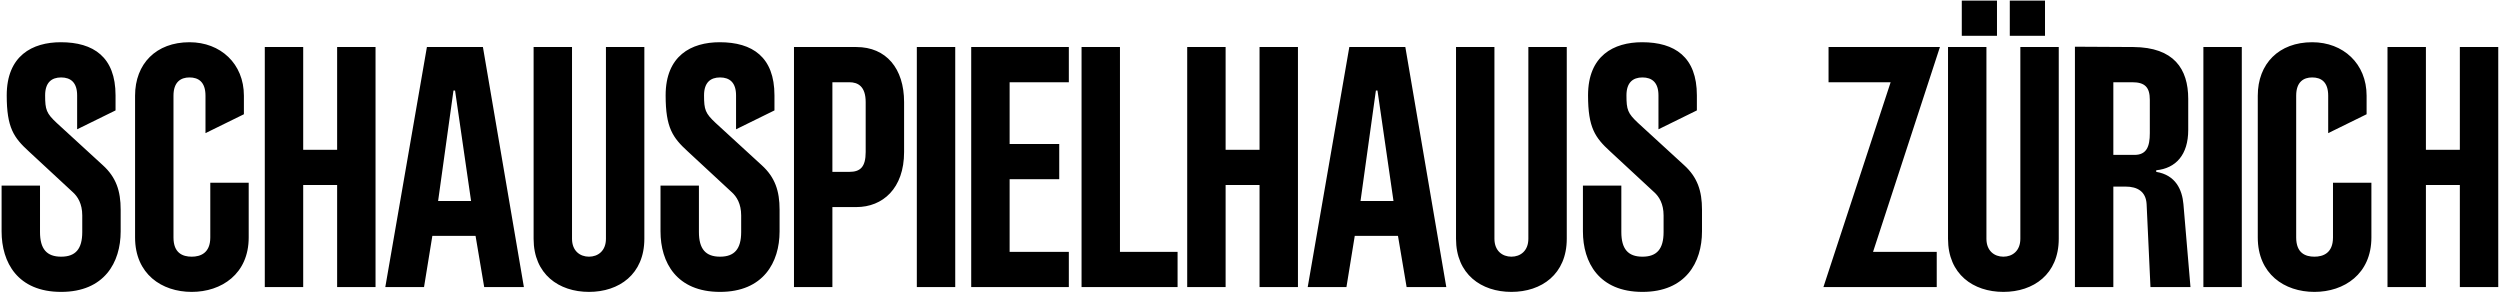 <svg width="1402" height="164" viewBox="0 0 1402 164" fill="none" xmlns="http://www.w3.org/2000/svg">
<path d="M34.284 43.428C28.899 43.428 25.309 46.3 25.309 53.48C25.309 61.557 26.027 63.532 31.771 68.916L57.619 92.611C65.158 99.431 67.671 107.15 67.671 117.561V129.767C67.671 147.178 58.517 163.693 34.284 163.693C9.872 163.693 0.897 147.178 0.897 129.767V104.098H22.437V130.126C22.437 139.639 26.207 143.947 34.284 143.947C42.362 143.947 46.131 139.639 46.131 130.126V120.792C46.131 114.33 43.618 110.201 40.746 107.688L16.155 84.892C7.718 77.174 3.769 71.609 3.769 53.48C3.769 31.221 18.129 23.683 34.105 23.683C52.414 23.683 64.799 31.939 64.799 53.48V61.916L43.259 72.507V53.48C43.259 46.3 39.669 43.428 34.284 43.428ZM75.748 53.659C75.748 35.709 87.594 23.683 106.263 23.683C123.674 23.683 136.778 35.709 136.778 53.659V64.07L115.238 74.66V53.659C115.238 45.941 111.289 43.428 106.263 43.428C101.416 43.428 97.287 45.941 97.287 53.659V133.177C97.287 141.973 102.493 143.947 107.519 143.947C112.366 143.947 117.93 141.973 117.93 133.177V102.483H139.47V133.177C139.47 153.64 124.213 163.693 107.519 163.693C90.646 163.693 75.748 153.64 75.748 133.177V53.659ZM210.601 161H189.061V103.739H170.034V161H148.494V26.375H170.034V83.995H189.061V26.375H210.601V161ZM237.793 161H216.073L239.408 26.375H270.821L293.797 161H271.539L266.692 132.28H242.46L237.793 161ZM245.691 112.714H264.179L255.204 50.787H254.307L245.691 112.714ZM299.246 26.375H320.786V133.895C320.786 140.716 325.274 143.947 330.3 143.947C335.326 143.947 339.813 140.716 339.813 133.895V26.375H361.353V133.895C361.353 153.82 347.173 163.693 330.3 163.693C313.427 163.693 299.246 153.82 299.246 133.895V26.375ZM403.802 43.428C398.417 43.428 394.827 46.3 394.827 53.48C394.827 61.557 395.545 63.532 401.289 68.916L427.137 92.611C434.676 99.431 437.189 107.15 437.189 117.561V129.767C437.189 147.178 428.034 163.693 403.802 163.693C379.39 163.693 370.415 147.178 370.415 129.767V104.098H391.955V130.126C391.955 139.639 395.724 143.947 403.802 143.947C411.879 143.947 415.649 139.639 415.649 130.126V120.792C415.649 114.33 413.136 110.201 410.264 107.688L385.672 84.892C377.236 77.174 373.287 71.609 373.287 53.48C373.287 31.221 387.647 23.683 403.622 23.683C421.931 23.683 434.317 31.939 434.317 53.48V61.916L412.777 72.507V53.48C412.777 46.3 409.187 43.428 403.802 43.428ZM445.265 161V26.375H480.268C496.961 26.375 507.013 38.401 507.013 57.249V85.251C507.013 105.714 494.987 116.125 480.268 116.125H466.805V161H445.265ZM466.805 96.38H476.319C482.422 96.38 485.473 93.688 485.473 85.251V57.249C485.473 48.453 481.165 46.12 476.319 46.12H466.805V96.38ZM514.155 161V26.375H535.695V161H514.155ZM544.656 161V26.375H599.404V46.12H566.196V80.763H594.019V100.508H566.196V141.255H599.404V161H544.656ZM606.535 161V26.375H628.075V141.255H660.385V161H606.535ZM727.891 161H706.351V103.739H687.324V161H665.784V26.375H687.324V83.995H706.351V26.375H727.891V161ZM755.082 161H733.363L756.698 26.375H788.11L811.086 161H788.828L783.982 132.28H759.749L755.082 161ZM762.98 112.714H781.469L772.494 50.787H771.596L762.98 112.714ZM816.536 26.375H838.076V133.895C838.076 140.716 842.563 143.947 847.589 143.947C852.615 143.947 857.103 140.716 857.103 133.895V26.375H878.643V133.895C878.643 153.82 864.462 163.693 847.589 163.693C830.716 163.693 816.536 153.82 816.536 133.895V26.375ZM921.092 43.428C915.707 43.428 912.117 46.3 912.117 53.48C912.117 61.557 912.835 63.532 918.579 68.916L944.427 92.611C951.966 99.431 954.479 107.15 954.479 117.561V129.767C954.479 147.178 945.324 163.693 921.092 163.693C896.68 163.693 887.705 147.178 887.705 129.767V104.098H909.245V130.126C909.245 139.639 913.014 143.947 921.092 143.947C929.169 143.947 932.939 139.639 932.939 130.126V120.792C932.939 114.33 930.426 110.201 927.554 107.688L902.962 84.892C894.526 77.174 890.577 71.609 890.577 53.48C890.577 31.221 904.937 23.683 920.912 23.683C939.221 23.683 951.607 31.939 951.607 53.48V61.916L930.067 72.507V53.48C930.067 46.3 926.477 43.428 921.092 43.428ZM1022.57 161L1060.27 46.12H1025.45V26.375H1087.91L1050.4 141.255H1086.12V161H1022.57ZM1092.45 26.375H1113.99V133.895C1113.99 140.716 1118.47 143.947 1123.5 143.947C1128.53 143.947 1133.01 140.716 1133.01 133.895V26.375H1154.55V133.895C1154.55 153.82 1140.37 163.693 1123.5 163.693C1106.63 163.693 1092.45 153.82 1092.45 133.895V26.375ZM1100.17 0.347H1119.91V20.093H1100.17V0.347ZM1127.09 0.347H1146.84V20.093H1127.09V0.347ZM1191.98 104.637H1185.16V161H1163.62V26.195L1196.46 26.375C1219.08 26.555 1227.16 38.581 1227.16 55.454V72.865C1227.16 86.867 1220.16 94.406 1209.21 95.483V96.38C1220.16 98.175 1223.75 106.432 1224.47 114.509L1228.42 161H1205.98L1203.82 114.509C1203.46 107.509 1198.8 104.637 1191.98 104.637ZM1185.16 86.867H1197C1203.82 86.867 1205.62 82.2 1205.62 74.66V55.992C1205.62 48.992 1202.93 46.12 1195.75 46.12H1185.16V86.867ZM1235.66 161V26.375H1257.2V161H1235.66ZM1266.16 53.659C1266.16 35.709 1278.01 23.683 1296.68 23.683C1314.09 23.683 1327.19 35.709 1327.19 53.659V64.07L1305.65 74.66V53.659C1305.65 45.941 1301.7 43.428 1296.68 43.428C1291.83 43.428 1287.7 45.941 1287.7 53.659V133.177C1287.7 141.973 1292.91 143.947 1297.93 143.947C1302.78 143.947 1308.34 141.973 1308.34 133.177V102.483H1329.88V133.177C1329.88 153.64 1314.63 163.693 1297.93 163.693C1281.06 163.693 1266.16 153.64 1266.16 133.177V53.659ZM1401.02 161H1379.48V103.739H1360.45V161H1338.91V26.375H1360.45V83.995H1379.48V26.375H1401.02V161Z" fill="black"/>
</svg>
